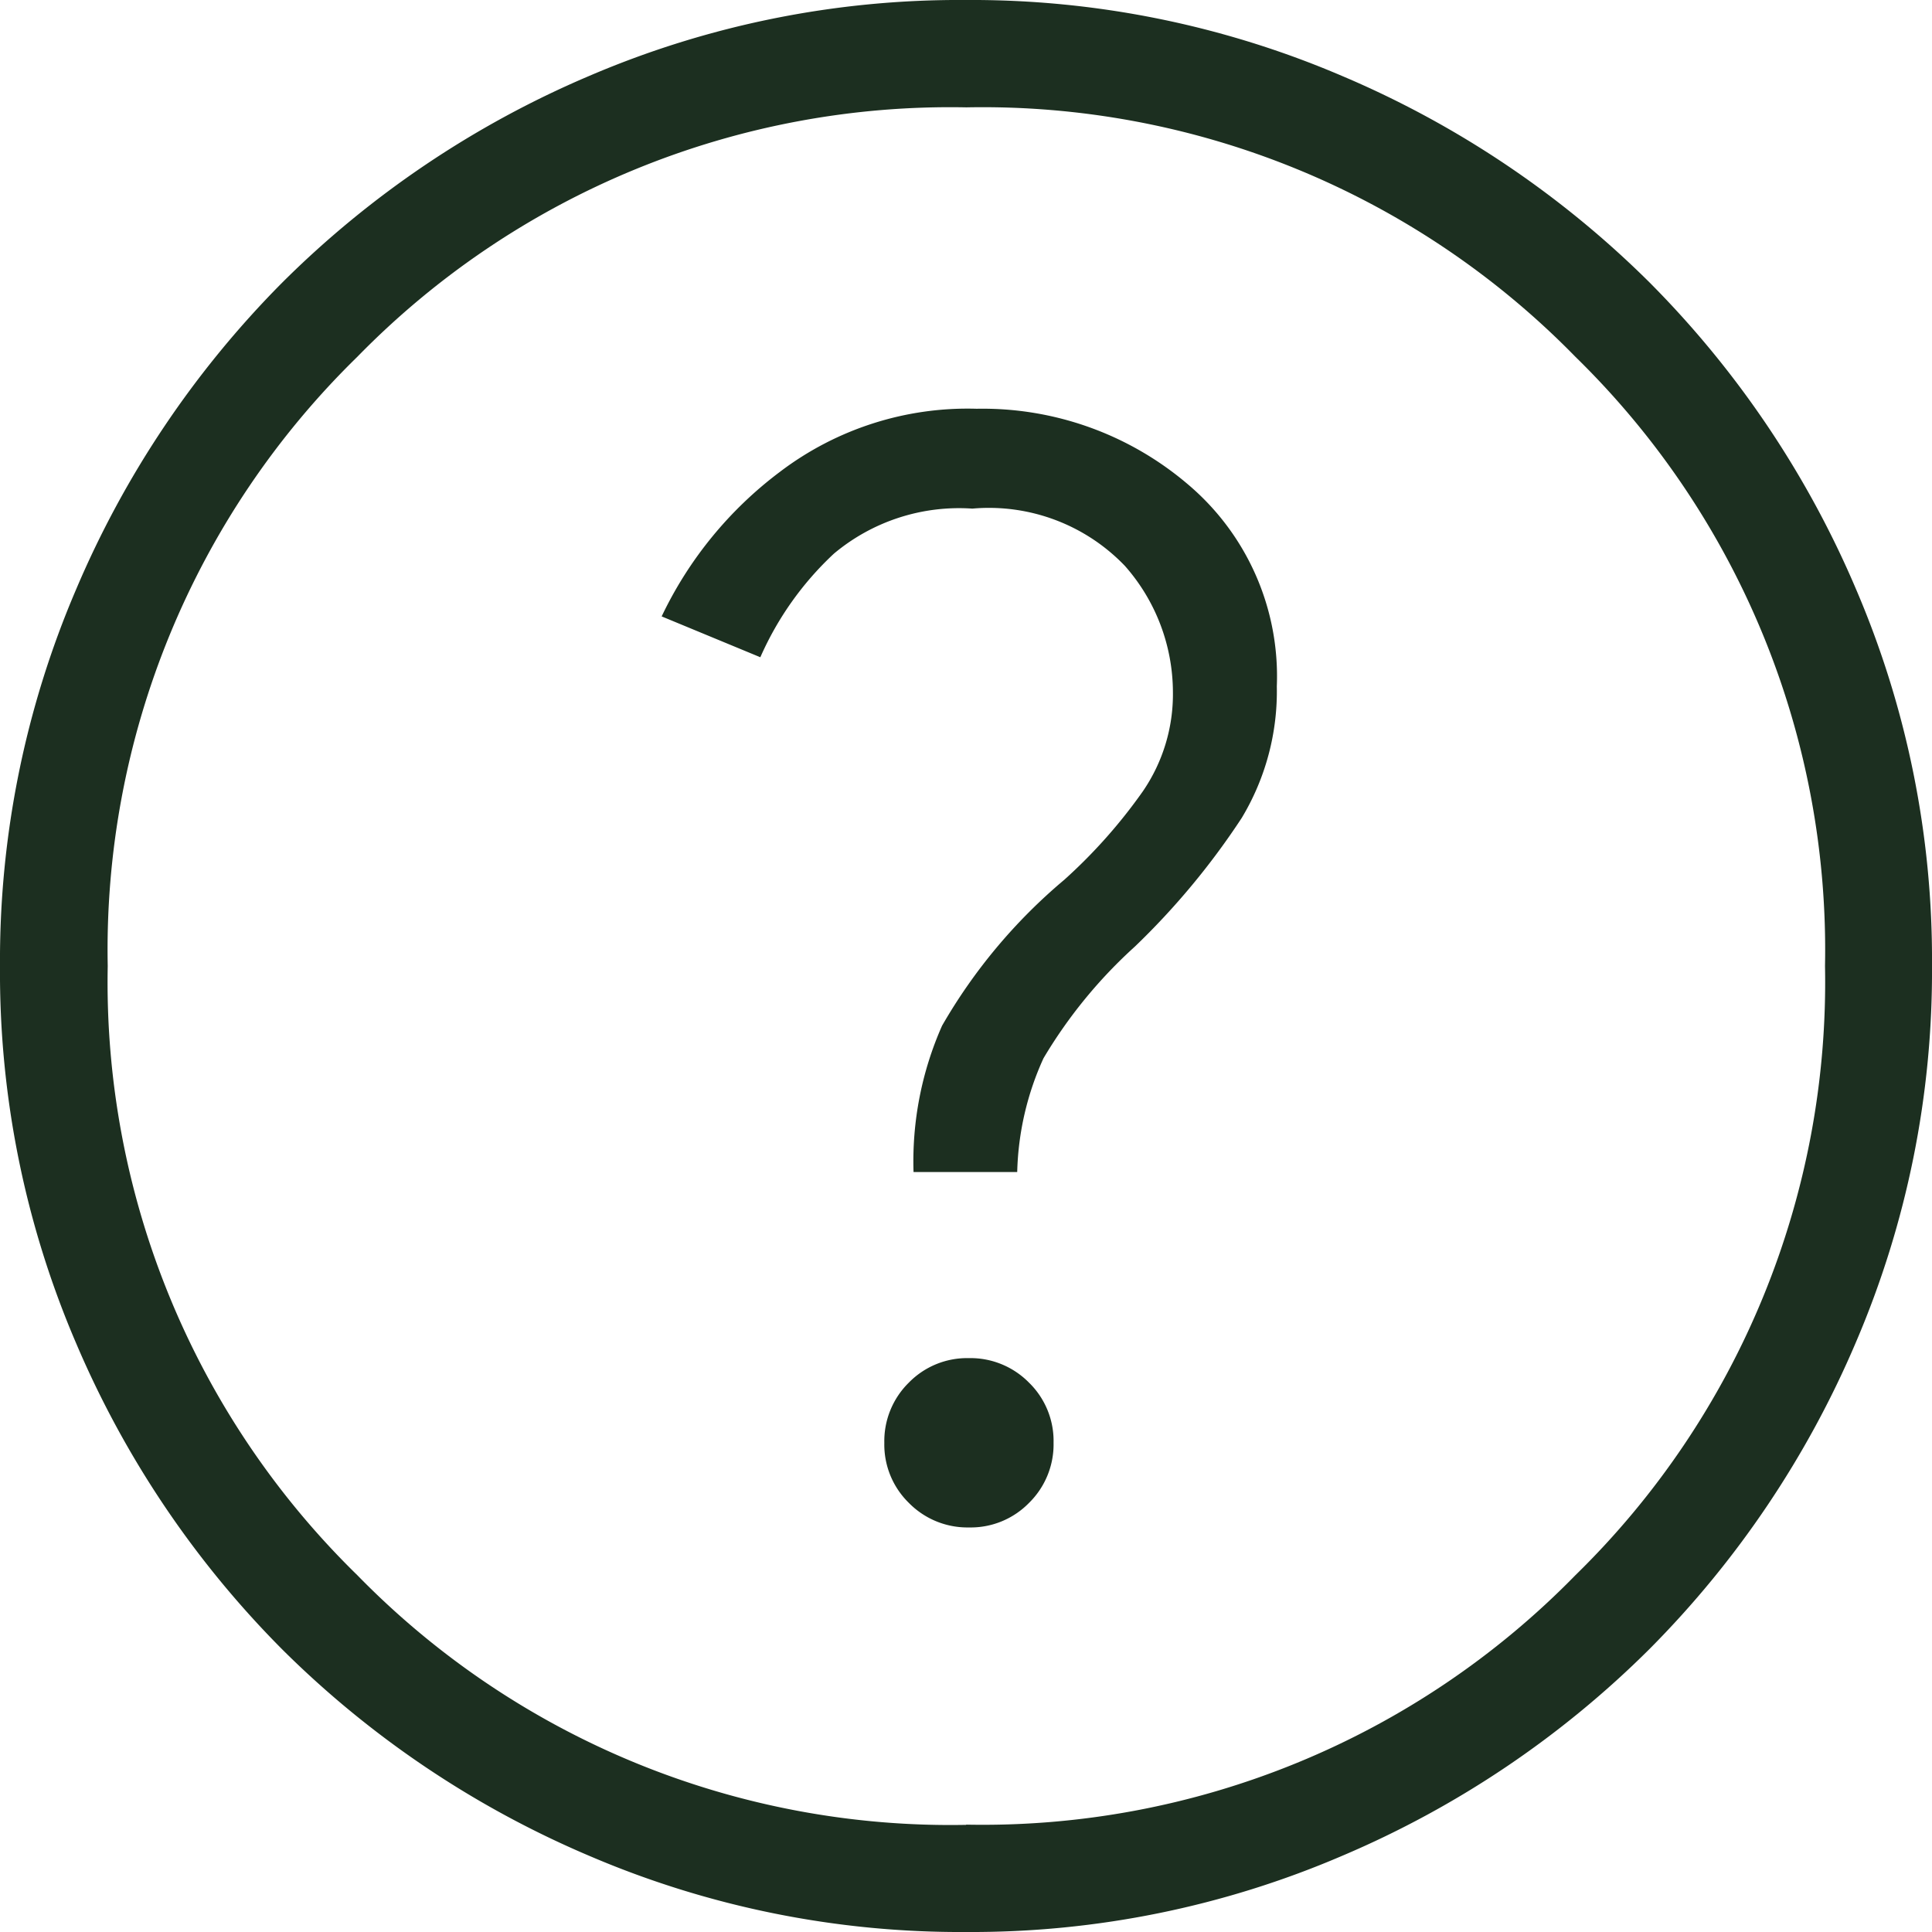 <?xml version="1.0" encoding="UTF-8"?>
<svg xmlns="http://www.w3.org/2000/svg" width="26.256" height="26.256" viewBox="0 0 26.256 26.256">
  <path id="help_24dp_E8EAED_FILL0_wght200_GRAD0_opsz24" d="M133.169-819.242a1.107,1.107,0,0,0,.816-.334,1.114,1.114,0,0,0,.333-.818,1.106,1.106,0,0,0-.334-.816,1.115,1.115,0,0,0-.818-.333,1.107,1.107,0,0,0-.816.334,1.115,1.115,0,0,0-.332.818,1.107,1.107,0,0,0,.334.816A1.115,1.115,0,0,0,133.169-819.242Zm-.753-4.83h1.408a3.952,3.952,0,0,1,.357-1.546,6.569,6.569,0,0,1,1.241-1.517,10.1,10.1,0,0,0,1.453-1.749,3.336,3.336,0,0,0,.477-1.789,3.414,3.414,0,0,0-1.212-2.748,4.3,4.3,0,0,0-2.867-1.024,4.216,4.216,0,0,0-2.672.856,5.306,5.306,0,0,0-1.609,1.966l1.341.555a4.281,4.281,0,0,1,1-1.408,2.65,2.65,0,0,1,1.881-.612,2.56,2.56,0,0,1,2.073.778,2.6,2.6,0,0,1,.653,1.713,2.332,2.332,0,0,1-.41,1.353,7.155,7.155,0,0,1-1.066,1.2,7.422,7.422,0,0,0-1.661,1.983A4.549,4.549,0,0,0,132.415-824.073Zm.717,10.328a12.8,12.8,0,0,1-5.12-1.033,13.268,13.268,0,0,1-4.17-2.8,13.247,13.247,0,0,1-2.808-4.167A12.766,12.766,0,0,1,120-826.867a12.8,12.8,0,0,1,1.033-5.12,13.268,13.268,0,0,1,2.8-4.17,13.246,13.246,0,0,1,4.167-2.808A12.766,12.766,0,0,1,133.123-840a12.794,12.794,0,0,1,5.12,1.034,13.268,13.268,0,0,1,4.17,2.8,13.246,13.246,0,0,1,2.808,4.167,12.766,12.766,0,0,1,1.035,5.118,12.8,12.8,0,0,1-1.033,5.12,13.269,13.269,0,0,1-2.805,4.17,13.246,13.246,0,0,1-4.167,2.807A12.765,12.765,0,0,1,133.133-813.744Zm0-1.459a11.263,11.263,0,0,0,8.278-3.391,11.263,11.263,0,0,0,3.391-8.278,11.262,11.262,0,0,0-3.391-8.278,11.262,11.262,0,0,0-8.278-3.391,11.262,11.262,0,0,0-8.278,3.391,11.262,11.262,0,0,0-3.391,8.278,11.263,11.263,0,0,0,3.391,8.278A11.263,11.263,0,0,0,133.128-815.2ZM133.128-826.872Z" transform="translate(-120 840)" fill="#1c2f20"></path>
</svg>
